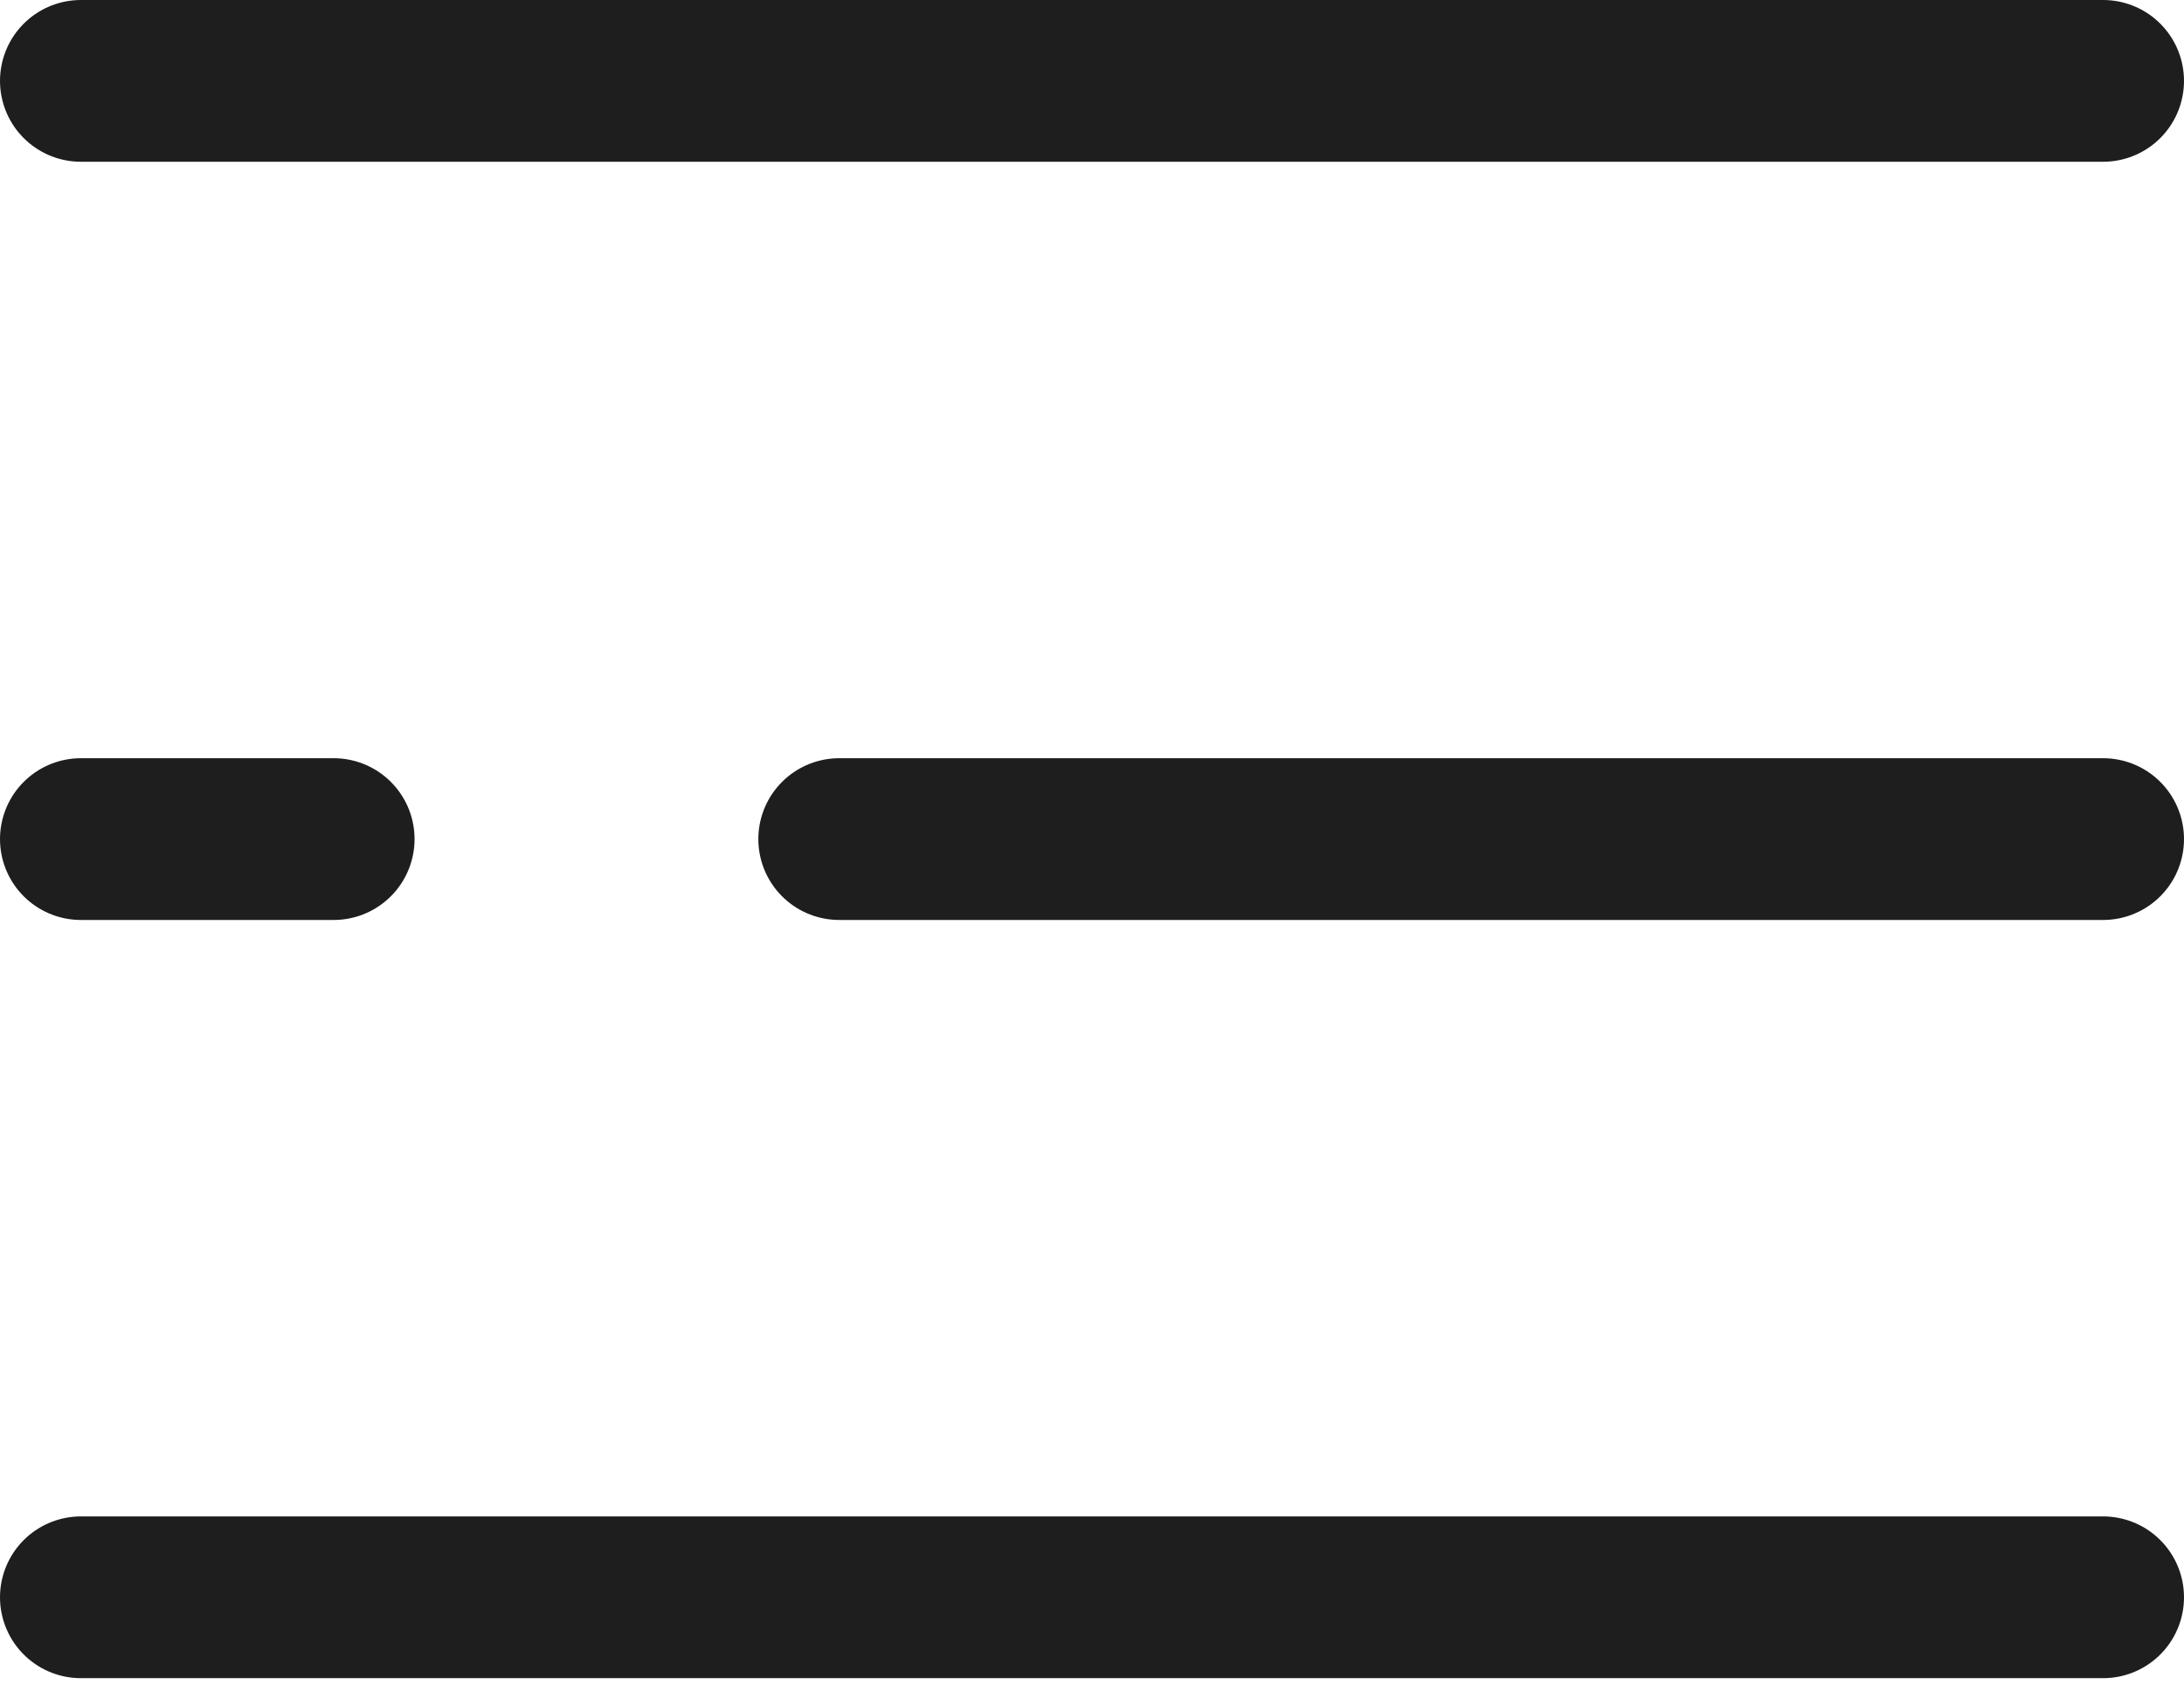 <svg width="27" height="21" viewBox="0 0 27 21" fill="none" xmlns="http://www.w3.org/2000/svg">
<path d="M26 1H1" stroke="#1F1E1E" stroke-width="2" stroke-linecap="round"/>
<path d="M26 10.375H13.5H10.375M1 10.375H4.125" stroke="#1F1E1E" stroke-width="2" stroke-linecap="round"/>
<path d="M26 19.75H1" stroke="#1F1E1E" stroke-width="2" stroke-linecap="round"/>
</svg>
